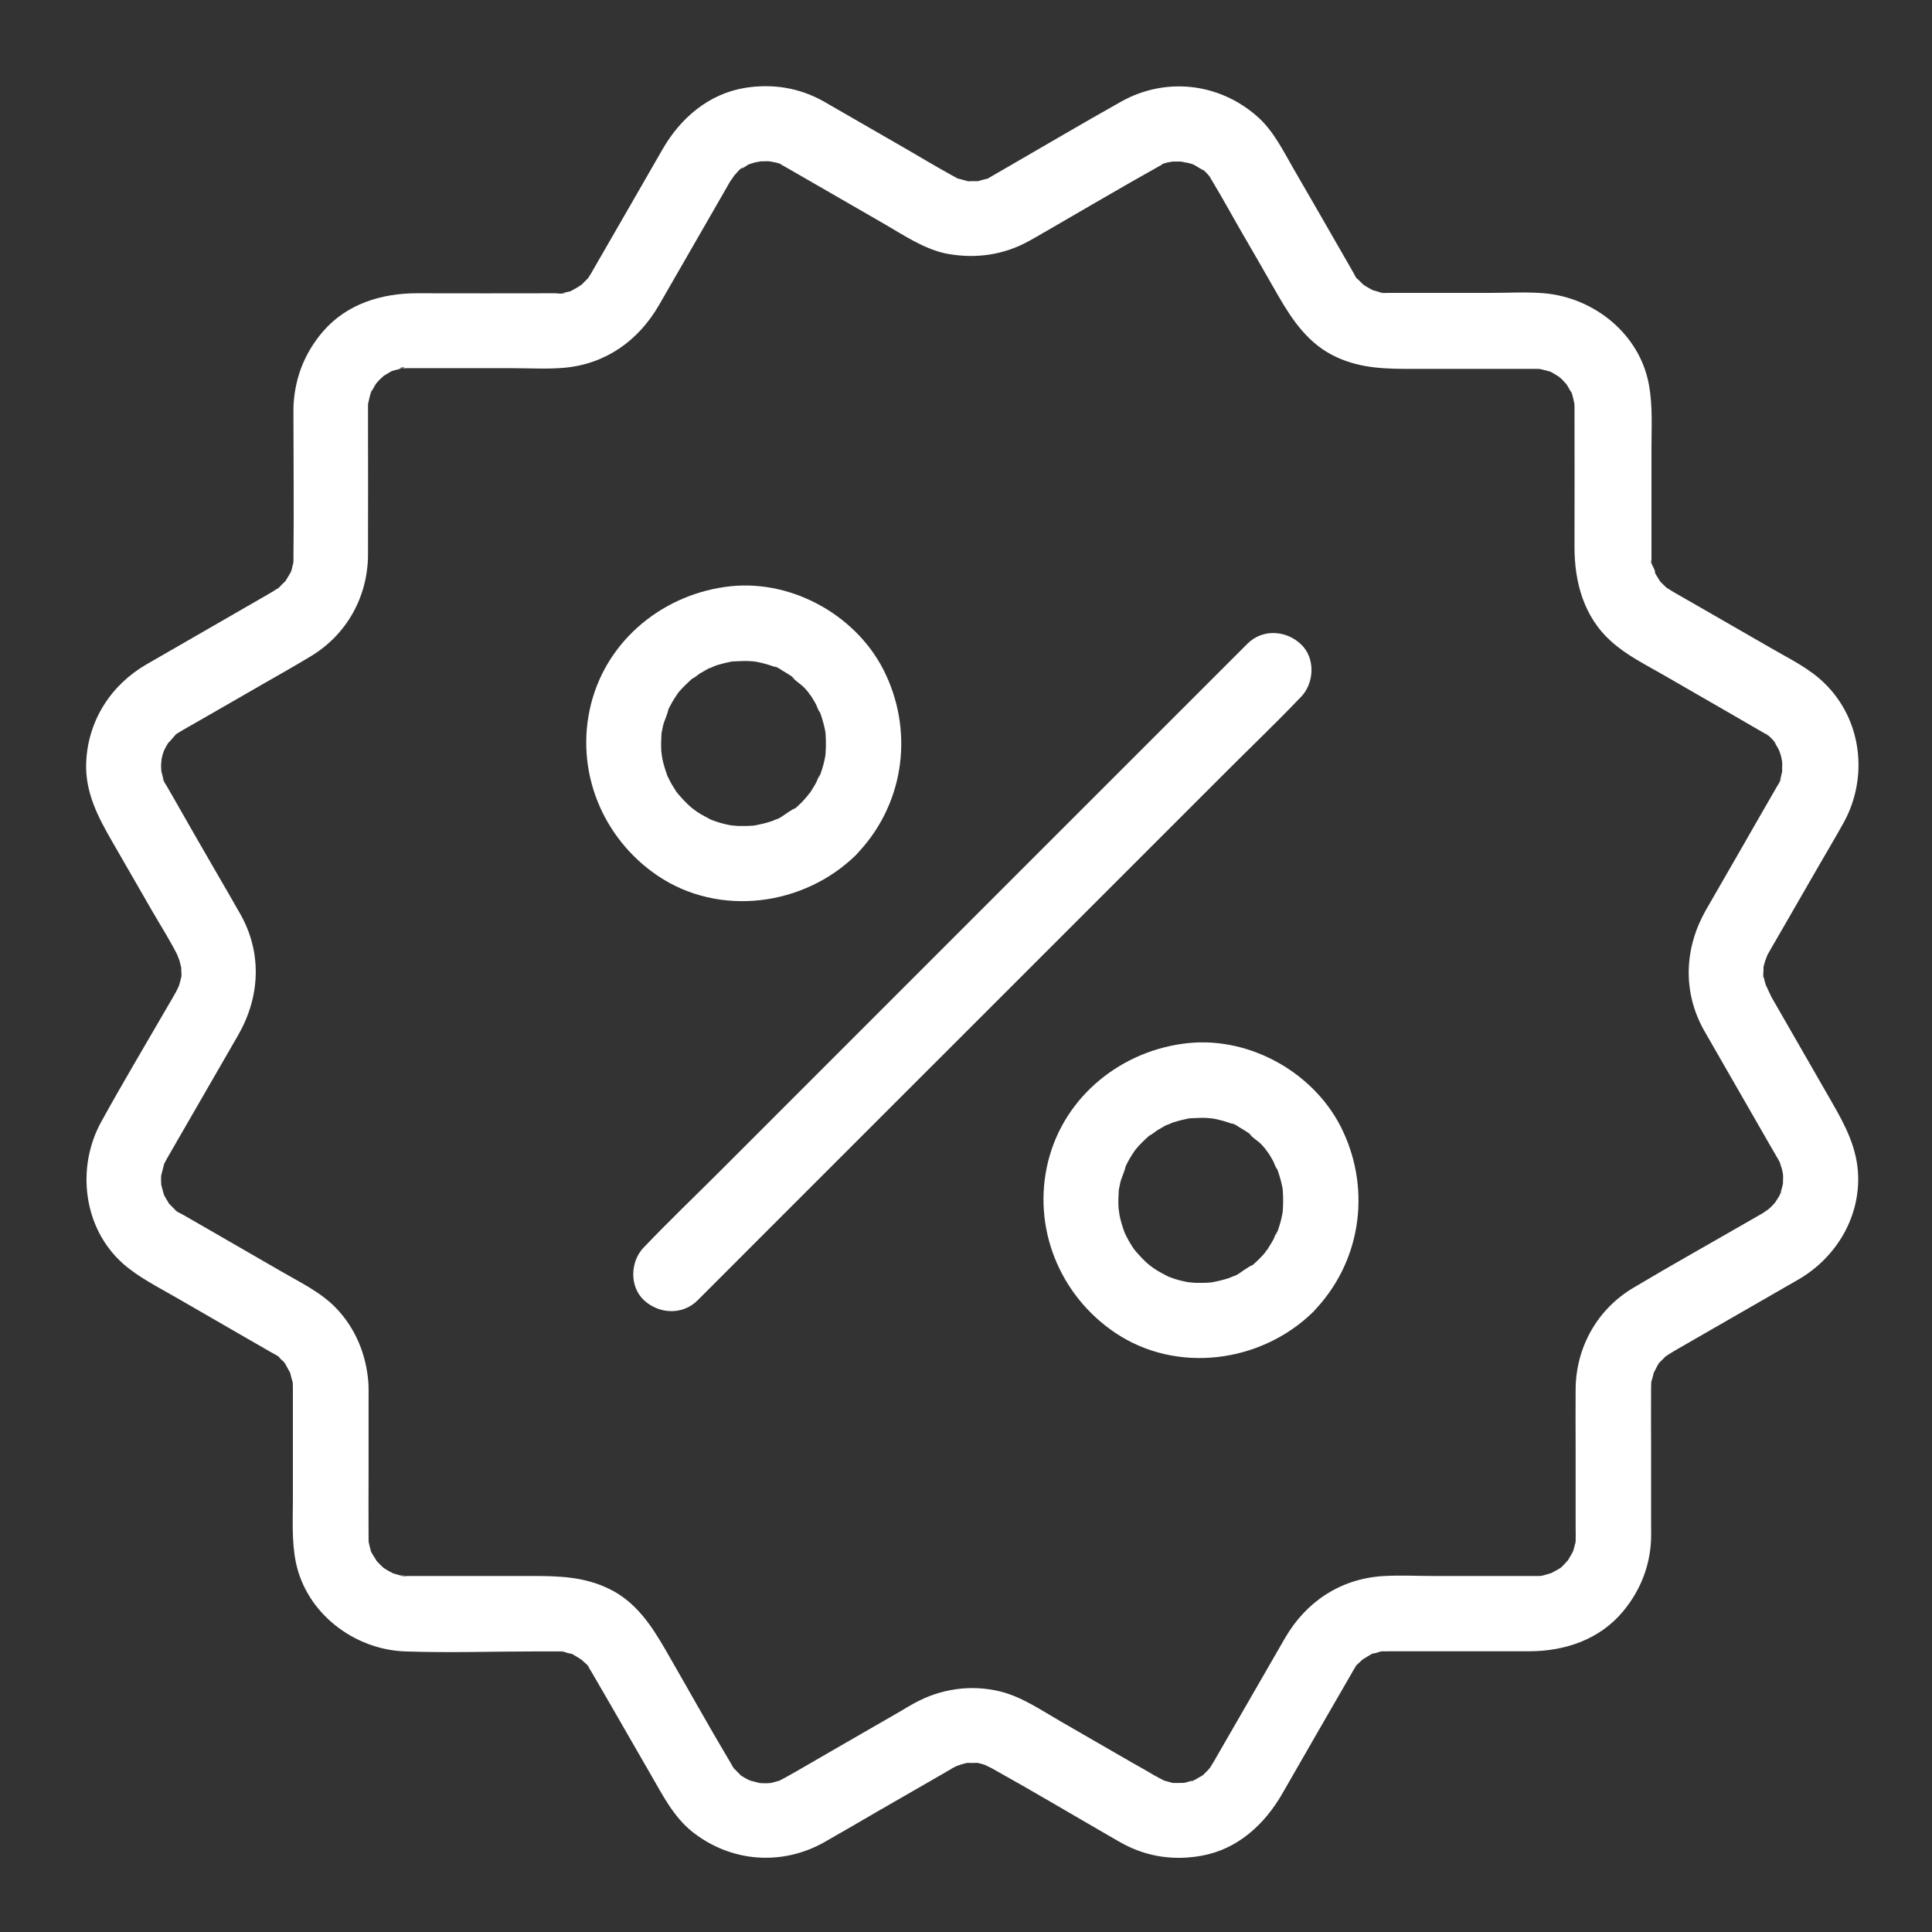 <?xml version="1.0" encoding="UTF-8"?>
<svg xmlns="http://www.w3.org/2000/svg" width="48" height="48" viewBox="0 0 48 48" fill="none">
  <rect x="0" y="0" width="48" height="48" fill="#333333" stroke="none"/>
  <path d="M42.324 25.578C42.858 26.51 43.397 27.443 43.931 28.376C44.011 28.512 44.09 28.647 44.17 28.788C44.194 28.83 44.217 28.872 44.236 28.915C44.339 29.097 44.198 28.774 44.226 28.901C44.24 28.952 44.259 28.999 44.273 29.05C44.278 29.064 44.311 29.233 44.311 29.233C44.306 29.191 44.297 29.149 44.292 29.107C44.297 29.149 44.297 29.191 44.301 29.229C44.301 29.29 44.297 29.35 44.297 29.416C44.292 29.599 44.348 29.219 44.297 29.411C44.282 29.472 44.269 29.533 44.25 29.589C44.245 29.608 44.236 29.627 44.231 29.646C44.194 29.739 44.203 29.725 44.259 29.594C44.278 29.613 44.123 29.843 44.109 29.866C44.006 30.049 44.25 29.725 44.104 29.875C44.062 29.922 44.02 29.969 43.973 30.011C43.959 30.025 43.8 30.157 43.922 30.063C44.039 29.974 43.823 30.119 43.8 30.138C43.697 30.199 43.594 30.255 43.49 30.316C42.525 30.873 41.55 31.417 40.59 31.989C39.69 32.519 39.155 33.465 39.146 34.51C39.141 35.012 39.146 35.513 39.146 36.019C39.146 36.643 39.146 37.266 39.146 37.889C39.146 37.927 39.155 38.358 39.137 38.358C39.141 38.316 39.146 38.274 39.155 38.236C39.151 38.278 39.141 38.321 39.132 38.358C39.123 38.4 39.113 38.438 39.099 38.48C39.034 38.695 39.099 38.48 39.108 38.484C39.113 38.489 39.034 38.635 39.024 38.648C39.02 38.658 38.931 38.803 38.926 38.803C38.916 38.798 39.08 38.625 38.963 38.756C38.921 38.798 38.884 38.845 38.841 38.888C38.813 38.916 38.785 38.944 38.752 38.967C38.677 39.033 38.691 39.019 38.799 38.93C38.809 38.944 38.556 39.075 38.537 39.084C38.354 39.188 38.738 39.028 38.537 39.084C38.476 39.099 38.42 39.122 38.359 39.136C38.34 39.141 38.316 39.145 38.298 39.15C38.195 39.169 38.213 39.164 38.359 39.145C38.359 39.15 38.223 39.155 38.232 39.155C38.199 39.155 38.171 39.155 38.138 39.155C37.965 39.155 37.792 39.155 37.614 39.155C36.948 39.155 36.282 39.155 35.612 39.155C35.191 39.155 34.759 39.131 34.333 39.159C33.292 39.234 32.449 39.797 31.929 40.692C31.357 41.685 30.785 42.674 30.213 43.668C30.19 43.71 30.167 43.752 30.139 43.794C30.115 43.837 30.087 43.874 30.064 43.916C29.956 44.104 30.199 43.776 30.054 43.93C30.012 43.977 29.97 44.024 29.923 44.066C29.909 44.08 29.89 44.094 29.876 44.108C29.796 44.174 29.81 44.165 29.918 44.076C29.918 44.094 29.778 44.165 29.764 44.174C29.75 44.183 29.609 44.268 29.599 44.258C29.585 44.244 29.796 44.193 29.651 44.23C29.59 44.244 29.534 44.268 29.473 44.282C29.454 44.286 29.431 44.291 29.412 44.296C29.309 44.315 29.332 44.31 29.478 44.291C29.482 44.296 29.107 44.3 29.107 44.296C29.15 44.3 29.192 44.31 29.234 44.315C29.192 44.31 29.15 44.3 29.112 44.291C29.051 44.277 28.99 44.254 28.929 44.24C28.723 44.188 29.103 44.343 28.915 44.235C28.878 44.212 28.836 44.193 28.798 44.174C28.765 44.155 28.737 44.136 28.704 44.123C28.512 44.01 28.32 43.898 28.123 43.79C27.533 43.448 26.942 43.11 26.352 42.768C25.878 42.496 25.386 42.154 24.847 42.023C24.116 41.845 23.366 41.957 22.71 42.318C22.598 42.379 22.485 42.449 22.373 42.515C21.81 42.838 21.243 43.166 20.681 43.49C20.287 43.715 19.898 43.949 19.5 44.169C19.448 44.197 19.397 44.221 19.35 44.249C19.233 44.31 19.566 44.188 19.364 44.24C19.303 44.254 19.242 44.277 19.181 44.291C19.163 44.296 19.139 44.3 19.12 44.305C19.017 44.324 19.036 44.319 19.186 44.296C19.186 44.296 19.045 44.305 19.031 44.305C18.98 44.305 18.928 44.3 18.877 44.3C18.773 44.291 18.797 44.296 18.942 44.31C18.9 44.305 18.863 44.296 18.82 44.286C18.759 44.272 18.703 44.254 18.642 44.235C18.464 44.188 18.703 44.254 18.694 44.263C18.684 44.272 18.37 44.104 18.37 44.08C18.399 44.104 18.431 44.127 18.459 44.151C18.427 44.123 18.394 44.099 18.366 44.066C18.333 44.038 18.305 44.01 18.277 43.977C18.263 43.963 18.249 43.944 18.235 43.93C18.169 43.855 18.178 43.865 18.263 43.968C18.225 43.949 18.178 43.837 18.155 43.804C17.602 42.876 17.077 41.929 16.538 40.996C16.186 40.387 15.802 39.801 15.141 39.478C14.509 39.169 13.881 39.155 13.206 39.155C12.536 39.155 11.861 39.155 11.191 39.155C10.928 39.155 10.666 39.155 10.399 39.155C10.328 39.155 10.253 39.155 10.183 39.155C10.169 39.155 10.155 39.155 10.141 39.155H10.136C10.094 39.155 9.855 39.178 10.005 39.155C10.136 39.136 10 39.15 9.944 39.141C9.883 39.127 9.827 39.103 9.766 39.089C9.564 39.038 9.944 39.192 9.766 39.089C9.724 39.066 9.677 39.042 9.635 39.019C9.621 39.009 9.503 38.939 9.508 38.939C9.508 38.939 9.672 39.084 9.508 38.934C9.466 38.892 9.419 38.85 9.382 38.808C9.354 38.78 9.33 38.747 9.302 38.714C9.382 38.817 9.4 38.841 9.358 38.785C9.349 38.756 9.175 38.503 9.194 38.494C9.199 38.489 9.269 38.705 9.204 38.489C9.189 38.438 9.175 38.391 9.166 38.339C9.124 38.147 9.161 38.372 9.166 38.372C9.157 38.372 9.157 38.194 9.157 38.18C9.157 38.17 9.157 38.161 9.157 38.152C9.152 37.66 9.157 37.172 9.157 36.68C9.157 36.052 9.157 35.419 9.157 34.791C9.157 34.646 9.161 34.496 9.152 34.351C9.1 33.653 8.833 33.001 8.346 32.495C7.971 32.106 7.46 31.862 7.001 31.595C6.415 31.258 5.825 30.916 5.239 30.578C5.037 30.461 4.831 30.344 4.629 30.227C4.592 30.203 4.55 30.185 4.512 30.161C4.479 30.142 4.358 30.091 4.339 30.053C4.339 30.058 4.508 30.208 4.376 30.081C4.315 30.021 4.259 29.964 4.198 29.903C4.053 29.753 4.297 30.077 4.194 29.894C4.165 29.838 4.128 29.791 4.1 29.735C4.09 29.721 4.044 29.627 4.044 29.622C4.058 29.66 4.076 29.697 4.09 29.73C4.076 29.692 4.062 29.655 4.053 29.613C4.034 29.552 4.025 29.496 4.006 29.435C3.95 29.233 4.006 29.65 4.006 29.439C4.006 29.397 4.001 29.355 4.001 29.318C4.001 29.275 4.001 29.233 4.006 29.196C4.016 29.093 4.011 29.111 3.992 29.261C3.987 29.261 4.072 28.952 4.076 28.924C4.109 28.797 3.964 29.125 4.067 28.938C4.086 28.901 4.109 28.858 4.128 28.821C4.147 28.783 4.17 28.75 4.189 28.713C4.765 27.715 5.337 26.721 5.914 25.723C6.457 24.781 6.518 23.698 5.984 22.733C5.768 22.349 5.543 21.969 5.323 21.585C4.995 21.018 4.667 20.451 4.344 19.879C4.273 19.757 4.203 19.635 4.133 19.513C4.109 19.471 4.044 19.387 4.044 19.335C4.058 19.368 4.076 19.405 4.09 19.438C4.076 19.396 4.062 19.359 4.048 19.317C4.03 19.256 4.02 19.195 4.001 19.134C3.959 18.956 4.02 19.195 4.011 19.199C4.011 19.199 4.001 19.026 4.001 19.012C4.001 18.998 4.02 18.834 4.011 18.829C3.987 18.974 3.987 18.998 4.006 18.895C4.016 18.852 4.025 18.815 4.034 18.773C4.044 18.735 4.058 18.693 4.072 18.656C4.123 18.454 3.969 18.834 4.072 18.651C4.1 18.595 4.128 18.543 4.161 18.487C4.212 18.398 4.311 18.356 4.156 18.473C4.231 18.417 4.306 18.314 4.372 18.243C4.522 18.093 4.203 18.337 4.386 18.234C4.423 18.21 4.461 18.187 4.498 18.164C4.615 18.093 4.737 18.028 4.859 17.957C5.417 17.639 5.974 17.315 6.528 16.997C6.921 16.772 7.32 16.547 7.709 16.312C8.608 15.778 9.138 14.831 9.143 13.786C9.147 12.657 9.143 11.527 9.143 10.393C9.143 10.323 9.143 10.257 9.143 10.187C9.143 10.173 9.143 10.159 9.143 10.14C9.143 10.126 9.143 10.117 9.143 10.103C9.143 10.07 9.143 10.037 9.147 10.004C9.157 9.901 9.152 9.92 9.138 10.065C9.138 10.065 9.213 9.704 9.236 9.704C9.255 9.709 9.143 9.887 9.213 9.761C9.241 9.709 9.269 9.653 9.302 9.601C9.419 9.414 9.297 9.597 9.293 9.592C9.288 9.587 9.405 9.465 9.41 9.456C9.443 9.418 9.485 9.386 9.518 9.353C9.682 9.193 9.386 9.423 9.541 9.334C9.593 9.306 9.644 9.268 9.696 9.24C9.892 9.137 9.696 9.236 9.696 9.236C9.691 9.222 9.982 9.156 9.991 9.151C9.775 9.151 10.197 9.095 9.991 9.151C10.014 9.151 10.099 9.147 10.122 9.147C10.136 9.147 10.146 9.147 10.16 9.147C10.342 9.147 10.525 9.147 10.708 9.147C11.378 9.147 12.048 9.147 12.719 9.147C13.15 9.147 13.59 9.175 14.021 9.137C15.048 9.043 15.858 8.467 16.369 7.586C16.66 7.08 16.95 6.574 17.241 6.072C17.522 5.585 17.803 5.093 18.085 4.605C18.103 4.573 18.122 4.535 18.145 4.502C18.16 4.474 18.253 4.362 18.253 4.333C18.23 4.362 18.206 4.39 18.188 4.423C18.216 4.39 18.244 4.357 18.272 4.329C18.305 4.296 18.408 4.16 18.455 4.16C18.427 4.184 18.394 4.207 18.366 4.23C18.389 4.212 18.417 4.193 18.445 4.179C18.492 4.155 18.535 4.127 18.577 4.099C18.595 4.09 18.614 4.08 18.633 4.071C18.727 4.029 18.708 4.034 18.577 4.094C18.577 4.085 18.741 4.043 18.75 4.038C18.797 4.024 18.853 4.024 18.9 4.005C19.017 3.959 18.666 4.015 18.863 4.01C18.924 4.01 18.984 4.005 19.05 4.005C19.092 4.005 19.134 4.01 19.172 4.015C19.027 3.991 19.003 3.991 19.106 4.005C19.144 4.015 19.397 4.052 19.411 4.09C19.378 4.076 19.341 4.062 19.308 4.043C19.345 4.062 19.387 4.08 19.425 4.099C19.453 4.113 19.467 4.123 19.486 4.132C19.528 4.155 19.566 4.179 19.608 4.202C19.814 4.319 20.02 4.441 20.226 4.558C20.817 4.901 21.407 5.238 21.998 5.58C22.481 5.861 22.987 6.203 23.544 6.307C24.252 6.433 24.941 6.335 25.574 5.983C25.696 5.918 25.817 5.843 25.935 5.777C26.886 5.229 27.828 4.671 28.784 4.137C28.803 4.127 28.817 4.118 28.845 4.104C28.864 4.094 28.883 4.085 28.901 4.076C28.995 4.034 28.981 4.038 28.854 4.094C28.873 4.052 29.107 4.019 29.159 4.01C29.37 3.963 28.943 4.01 29.159 4.015C29.22 4.015 29.281 4.01 29.346 4.015C29.365 4.015 29.389 4.015 29.407 4.019C29.511 4.029 29.487 4.024 29.342 4.01C29.346 4.019 29.511 4.048 29.52 4.048C29.534 4.052 29.698 4.094 29.693 4.104C29.656 4.09 29.618 4.071 29.581 4.057C29.618 4.076 29.656 4.09 29.693 4.113C29.75 4.141 29.801 4.179 29.853 4.207C29.965 4.268 29.853 4.174 29.815 4.169C29.862 4.174 30.078 4.39 30.082 4.437C30.059 4.408 30.035 4.38 30.017 4.348C30.04 4.385 30.068 4.418 30.092 4.455C30.106 4.474 30.115 4.493 30.129 4.516C30.354 4.891 30.565 5.271 30.78 5.65C31.109 6.217 31.437 6.785 31.76 7.352C32.121 7.975 32.519 8.556 33.199 8.87C33.827 9.161 34.445 9.165 35.111 9.165C35.786 9.165 36.461 9.165 37.131 9.165C37.393 9.165 37.656 9.165 37.913 9.165C37.979 9.165 38.04 9.165 38.106 9.165C38.115 9.165 38.129 9.165 38.138 9.165C38.162 9.165 38.176 9.165 38.204 9.165C38.246 9.165 38.288 9.17 38.331 9.175C38.185 9.151 38.166 9.151 38.27 9.17C38.293 9.175 38.57 9.24 38.565 9.254C38.565 9.254 38.368 9.156 38.565 9.259C38.617 9.287 38.668 9.32 38.72 9.353C38.898 9.451 38.574 9.212 38.724 9.353C38.752 9.381 38.785 9.404 38.813 9.432C38.855 9.475 38.898 9.522 38.935 9.564C39.001 9.639 38.987 9.625 38.898 9.517C38.921 9.55 38.944 9.582 38.963 9.62C38.996 9.671 39.02 9.728 39.052 9.779C39.123 9.906 39.01 9.728 39.029 9.723C39.052 9.718 39.127 10.079 39.127 10.084C39.123 10.042 39.118 10 39.108 9.962C39.113 10.004 39.118 10.046 39.118 10.089C39.118 10.121 39.118 10.131 39.118 10.154C39.118 10.168 39.118 10.187 39.118 10.201C39.123 11.331 39.118 12.46 39.118 13.594C39.118 14.47 39.352 15.328 40.027 15.933C40.416 16.284 40.894 16.519 41.349 16.781C41.93 17.118 42.511 17.451 43.097 17.789C43.289 17.901 43.486 18.014 43.678 18.126C43.711 18.145 43.744 18.164 43.776 18.182C43.795 18.192 43.809 18.201 43.833 18.215C43.851 18.229 43.87 18.238 43.889 18.253C43.973 18.314 43.959 18.299 43.856 18.22C43.898 18.224 44.118 18.44 44.123 18.487C44.1 18.459 44.076 18.426 44.053 18.398C44.076 18.431 44.1 18.468 44.123 18.501C44.156 18.552 44.184 18.609 44.212 18.665C44.315 18.848 44.161 18.468 44.212 18.67C44.222 18.707 44.236 18.749 44.25 18.787C44.254 18.801 44.282 18.965 44.287 18.965C44.282 18.923 44.278 18.881 44.269 18.838C44.273 18.881 44.278 18.918 44.278 18.96C44.282 19.021 44.273 19.082 44.278 19.148C44.282 19.345 44.325 18.965 44.282 19.148C44.269 19.209 44.254 19.27 44.24 19.331C44.236 19.349 44.226 19.373 44.222 19.391C44.184 19.485 44.194 19.471 44.245 19.349C44.245 19.401 44.179 19.485 44.156 19.527C44.133 19.57 44.109 19.607 44.086 19.649C43.795 20.151 43.509 20.652 43.219 21.158C42.942 21.641 42.661 22.124 42.385 22.606C41.86 23.525 41.789 24.603 42.324 25.578C42.558 26.009 43.191 26.182 43.608 25.915C44.044 25.634 44.198 25.095 43.945 24.631C43.926 24.598 43.833 24.369 43.908 24.575C43.88 24.5 43.856 24.43 43.837 24.355C43.833 24.331 43.828 24.303 43.819 24.279C43.8 24.172 43.8 24.181 43.819 24.303C43.79 24.251 43.819 24.13 43.814 24.073C43.814 24.036 43.809 23.877 43.804 24.097C43.809 24.026 43.833 23.942 43.856 23.872C43.865 23.834 43.968 23.614 43.87 23.806C43.894 23.755 43.917 23.712 43.945 23.666C44.011 23.544 44.086 23.422 44.156 23.3C44.489 22.724 44.817 22.152 45.15 21.575C45.365 21.201 45.59 20.826 45.801 20.446C46.424 19.326 46.265 17.887 45.332 16.978C44.953 16.603 44.451 16.364 43.992 16.097C43.392 15.75 42.792 15.408 42.192 15.061C42 14.953 41.808 14.841 41.62 14.733C41.592 14.714 41.56 14.7 41.532 14.681C41.503 14.663 41.443 14.625 41.414 14.606C41.227 14.494 41.541 14.742 41.391 14.588C41.358 14.555 41.325 14.527 41.292 14.494C41.26 14.461 41.232 14.428 41.203 14.396C41.278 14.499 41.288 14.508 41.232 14.424C41.199 14.367 41.161 14.311 41.129 14.255C41.119 14.236 41.11 14.217 41.1 14.194C41.058 14.1 41.063 14.114 41.114 14.236C41.152 14.171 40.983 13.988 41.025 13.913C41.03 13.95 41.035 13.988 41.039 14.03C41.035 13.983 41.03 13.941 41.03 13.894C41.03 13.861 41.03 13.847 41.03 13.824C41.03 13.81 41.03 13.796 41.03 13.777C41.03 13.575 41.03 13.369 41.03 13.168C41.03 12.493 41.03 11.818 41.03 11.148C41.03 10.623 41.063 10.089 40.969 9.568C40.744 8.303 39.61 7.394 38.363 7.286C37.923 7.249 37.473 7.277 37.032 7.277C36.367 7.277 35.701 7.277 35.031 7.277C34.853 7.277 34.68 7.277 34.502 7.277C34.492 7.277 34.488 7.277 34.478 7.277C34.431 7.277 34.314 7.291 34.272 7.267C34.309 7.272 34.347 7.277 34.389 7.281C34.347 7.272 34.3 7.263 34.258 7.253C34.216 7.244 34.174 7.225 34.131 7.216C33.92 7.169 34.295 7.314 34.108 7.211C34.052 7.178 33.991 7.15 33.935 7.113C33.897 7.089 33.86 7.066 33.827 7.038C33.93 7.117 33.939 7.127 33.86 7.061C33.822 7.019 33.78 6.986 33.742 6.944C33.691 6.892 33.583 6.831 33.738 6.953C33.691 6.916 33.653 6.827 33.625 6.775C33.597 6.733 33.574 6.686 33.55 6.644C33.428 6.433 33.311 6.227 33.189 6.016C32.843 5.416 32.501 4.816 32.154 4.221C31.882 3.752 31.634 3.232 31.216 2.876C30.27 2.056 28.953 1.911 27.856 2.524C26.877 3.073 25.911 3.645 24.936 4.207C24.819 4.277 24.697 4.343 24.58 4.413C24.374 4.53 24.749 4.38 24.519 4.441C24.444 4.46 24.369 4.479 24.294 4.502C24.069 4.563 24.416 4.512 24.28 4.502C24.219 4.498 24.149 4.502 24.088 4.502C23.858 4.516 24.257 4.558 24.032 4.498C23.957 4.479 23.882 4.455 23.807 4.437C23.577 4.38 23.952 4.526 23.746 4.408C23.727 4.399 23.699 4.38 23.676 4.371C23.277 4.151 22.884 3.916 22.49 3.687C21.928 3.363 21.36 3.035 20.798 2.712C20.686 2.646 20.573 2.581 20.456 2.515C19.851 2.178 19.195 2.075 18.516 2.182C17.611 2.328 16.908 2.932 16.463 3.705C16.168 4.221 15.868 4.737 15.573 5.252C15.296 5.735 15.015 6.217 14.738 6.7C14.724 6.728 14.706 6.756 14.691 6.785C14.663 6.831 14.631 6.878 14.598 6.93C14.532 7.042 14.752 6.78 14.598 6.925C14.551 6.972 14.499 7.019 14.457 7.066C14.377 7.131 14.392 7.127 14.49 7.042C14.453 7.07 14.42 7.094 14.382 7.117C14.326 7.155 14.265 7.183 14.209 7.216C14.096 7.277 14.223 7.244 14.251 7.202C14.232 7.23 14.092 7.253 14.059 7.263C14.035 7.267 14.017 7.272 13.993 7.277C13.89 7.295 13.904 7.295 14.045 7.277C13.984 7.314 13.857 7.286 13.782 7.286C12.639 7.291 11.5 7.286 10.356 7.286C9.485 7.286 8.618 7.548 8.027 8.233C7.587 8.744 7.343 9.339 7.296 10.014C7.287 10.159 7.291 10.304 7.291 10.445C7.291 11.57 7.305 12.69 7.291 13.814C7.291 13.842 7.291 13.871 7.291 13.903C7.291 13.927 7.287 13.95 7.287 13.974C7.277 14.082 7.277 14.063 7.296 13.927C7.305 13.936 7.268 14.058 7.268 14.058C7.259 14.091 7.235 14.232 7.207 14.25C7.221 14.217 7.235 14.185 7.249 14.152C7.231 14.194 7.212 14.232 7.193 14.269C7.16 14.33 7.123 14.382 7.09 14.438C6.991 14.606 7.202 14.33 7.071 14.457C7.024 14.503 6.973 14.55 6.931 14.597C6.781 14.752 7.095 14.508 6.907 14.616C6.865 14.639 6.823 14.667 6.781 14.695C6.734 14.724 6.682 14.752 6.635 14.78C6.124 15.075 5.609 15.37 5.098 15.666C4.611 15.947 4.128 16.223 3.641 16.505C2.75 17.02 2.183 17.91 2.141 18.946C2.113 19.682 2.431 20.291 2.783 20.901C3.116 21.477 3.448 22.058 3.781 22.634C4.006 23.023 4.25 23.403 4.447 23.806C4.353 23.614 4.451 23.834 4.461 23.872C4.475 23.923 4.484 23.97 4.498 24.022C4.559 24.247 4.512 23.844 4.503 24.078C4.498 24.134 4.526 24.256 4.498 24.308C4.503 24.275 4.508 24.242 4.512 24.209C4.503 24.261 4.494 24.308 4.484 24.359C4.465 24.434 4.442 24.509 4.414 24.579C4.47 24.42 4.409 24.579 4.372 24.645C4.301 24.776 4.222 24.903 4.147 25.034C3.603 25.976 3.045 26.909 2.521 27.86C1.888 28.999 2.061 30.508 3.055 31.394C3.444 31.736 3.917 31.97 4.362 32.228C4.962 32.575 5.557 32.917 6.157 33.264C6.34 33.371 6.528 33.475 6.71 33.582C6.734 33.596 6.762 33.611 6.785 33.624C6.832 33.653 6.921 33.69 6.959 33.737C6.823 33.564 6.926 33.718 6.973 33.765C7.006 33.793 7.099 33.868 7.109 33.91C7.034 33.807 7.024 33.798 7.081 33.882C7.099 33.91 7.118 33.938 7.132 33.967C7.16 34.014 7.184 34.065 7.212 34.112C7.315 34.299 7.165 33.925 7.216 34.135C7.231 34.201 7.249 34.267 7.268 34.328C7.334 34.543 7.263 34.121 7.273 34.346C7.277 34.417 7.277 34.487 7.277 34.557C7.277 34.763 7.277 34.97 7.277 35.176C7.277 35.86 7.277 36.54 7.277 37.224C7.277 37.749 7.245 38.283 7.348 38.803C7.605 40.078 8.796 40.987 10.071 41.029C11.158 41.067 12.255 41.029 13.342 41.029C13.501 41.029 13.656 41.029 13.815 41.029C13.843 41.029 13.867 41.029 13.895 41.029C13.918 41.029 13.942 41.034 13.965 41.034C14.073 41.043 14.054 41.043 13.918 41.025C13.946 41.011 14.082 41.062 14.115 41.072C14.176 41.09 14.368 41.104 14.143 41.067C14.199 41.076 14.274 41.128 14.321 41.156C14.359 41.179 14.396 41.203 14.434 41.226C14.518 41.287 14.509 41.278 14.406 41.198C14.438 41.226 14.471 41.254 14.504 41.287C14.537 41.315 14.631 41.39 14.64 41.432C14.617 41.404 14.598 41.376 14.574 41.348C14.602 41.386 14.626 41.423 14.649 41.461C14.663 41.484 14.678 41.507 14.691 41.531C14.72 41.578 14.748 41.629 14.776 41.676C14.907 41.901 15.038 42.131 15.17 42.356C15.507 42.941 15.844 43.527 16.182 44.113C16.472 44.614 16.735 45.135 17.194 45.505C18.141 46.26 19.406 46.367 20.465 45.777C20.896 45.533 21.328 45.28 21.754 45.032C22.302 44.718 22.851 44.399 23.399 44.085C23.465 44.047 23.535 44.005 23.601 43.968C23.619 43.958 23.638 43.949 23.652 43.935C23.676 43.921 23.877 43.822 23.76 43.874C23.629 43.93 23.863 43.841 23.868 43.841C23.938 43.822 24.018 43.794 24.093 43.79C23.755 43.804 24.538 43.804 24.205 43.79C24.327 43.794 24.463 43.846 24.576 43.888C24.374 43.818 24.604 43.907 24.646 43.935C25.625 44.479 26.591 45.055 27.566 45.617C27.683 45.683 27.795 45.753 27.912 45.814C28.522 46.138 29.178 46.227 29.853 46.105C30.748 45.946 31.418 45.327 31.858 44.563C32.43 43.569 33.002 42.571 33.578 41.578C33.602 41.535 33.625 41.493 33.649 41.456C33.663 41.437 33.672 41.418 33.686 41.4C33.747 41.315 33.738 41.325 33.663 41.428C33.672 41.386 33.77 41.31 33.799 41.282C33.808 41.273 33.878 41.198 33.897 41.193C33.794 41.268 33.785 41.278 33.869 41.221C33.907 41.198 33.944 41.175 33.981 41.151C34.028 41.123 34.103 41.072 34.16 41.062C33.935 41.1 34.122 41.086 34.188 41.067C34.216 41.057 34.361 41.006 34.385 41.02C34.385 41.02 34.141 41.034 34.338 41.029C34.408 41.029 34.478 41.025 34.548 41.025C35.102 41.025 35.654 41.025 36.203 41.025C36.798 41.025 37.398 41.025 37.993 41.025C38.879 41.025 39.746 40.734 40.327 40.031C40.754 39.516 40.997 38.906 41.021 38.231C41.025 38.096 41.021 37.96 41.021 37.819C41.021 37.172 41.021 36.526 41.021 35.883C41.021 35.415 41.016 34.951 41.021 34.482C41.021 34.435 41.025 34.389 41.025 34.337C41.025 34.117 40.969 34.529 41.03 34.318C41.049 34.257 41.068 34.187 41.082 34.126C41.129 33.92 41.011 34.248 41.072 34.135C41.1 34.089 41.119 34.037 41.147 33.99C41.171 33.948 41.213 33.849 41.255 33.821C41.175 33.925 41.166 33.934 41.232 33.854C41.26 33.821 41.292 33.789 41.325 33.756C41.339 33.742 41.358 33.723 41.372 33.709C41.452 33.643 41.438 33.648 41.339 33.728C41.339 33.728 41.438 33.662 41.452 33.653C41.475 33.639 41.503 33.624 41.527 33.606C41.578 33.573 41.635 33.545 41.686 33.512C42.684 32.94 43.678 32.368 44.676 31.792C45.585 31.267 46.19 30.302 46.166 29.233C46.148 28.526 45.843 27.959 45.506 27.373C44.981 26.459 44.456 25.545 43.931 24.631C43.687 24.204 43.073 24.022 42.647 24.294C42.234 24.575 42.066 25.123 42.324 25.578Z" fill="white"></path>
  <path d="M30.987 15.998C30.49 16.495 29.993 16.992 29.496 17.489C28.306 18.679 27.111 19.874 25.92 21.064C24.477 22.508 23.038 23.947 21.595 25.39C20.348 26.637 19.102 27.884 17.855 29.13C17.25 29.735 16.627 30.33 16.032 30.953C16.022 30.963 16.013 30.972 16.004 30.981C15.657 31.328 15.629 31.965 16.004 32.308C16.379 32.65 16.96 32.678 17.33 32.308C17.827 31.811 18.323 31.314 18.82 30.817C20.011 29.627 21.206 28.432 22.396 27.241C23.84 25.798 25.278 24.359 26.722 22.916C27.968 21.669 29.215 20.422 30.462 19.176C31.066 18.571 31.69 17.976 32.285 17.353C32.294 17.343 32.304 17.334 32.313 17.325C32.66 16.978 32.688 16.34 32.313 15.998C31.938 15.652 31.357 15.623 30.987 15.998Z" fill="white"></path>
  <path d="M19.931 19.921C19.884 19.968 19.833 20.015 19.781 20.062C19.758 20.085 19.73 20.104 19.702 20.127C19.622 20.198 19.753 20.08 19.758 20.085C19.72 20.071 19.425 20.296 19.364 20.324C19.336 20.338 19.303 20.352 19.275 20.366C19.186 20.413 19.345 20.338 19.35 20.338C19.289 20.348 19.224 20.385 19.167 20.404C19.027 20.451 18.881 20.483 18.731 20.512C18.553 20.544 18.905 20.502 18.727 20.512C18.661 20.516 18.6 20.521 18.535 20.521C18.469 20.521 18.408 20.521 18.343 20.521C18.3 20.521 18.071 20.493 18.211 20.516C18.361 20.54 18.15 20.502 18.117 20.497C18.043 20.483 17.972 20.465 17.902 20.446C17.841 20.427 17.78 20.408 17.719 20.385C17.691 20.376 17.658 20.361 17.63 20.352C17.513 20.31 17.785 20.432 17.677 20.371C17.56 20.305 17.443 20.254 17.335 20.179C17.307 20.16 17.133 20.047 17.241 20.118C17.349 20.188 17.232 20.108 17.204 20.085C17.171 20.057 17.133 20.024 17.101 19.996C17.002 19.902 16.913 19.799 16.819 19.696C16.749 19.616 16.866 19.748 16.861 19.752C16.866 19.743 16.81 19.677 16.805 19.673C16.763 19.607 16.721 19.541 16.683 19.476C16.646 19.41 16.613 19.34 16.58 19.274C16.533 19.185 16.608 19.345 16.608 19.349C16.604 19.321 16.585 19.288 16.576 19.26C16.529 19.129 16.487 18.998 16.459 18.862C16.444 18.801 16.444 18.731 16.426 18.674C16.426 18.674 16.444 18.871 16.44 18.763C16.44 18.731 16.435 18.698 16.43 18.67C16.421 18.52 16.426 18.374 16.435 18.224C16.444 18.046 16.398 18.398 16.435 18.22C16.449 18.159 16.459 18.093 16.473 18.032C16.505 17.892 16.59 17.746 16.608 17.606C16.608 17.61 16.529 17.77 16.58 17.681C16.594 17.653 16.608 17.62 16.622 17.592C16.651 17.535 16.683 17.475 16.716 17.418C16.749 17.362 16.787 17.306 16.824 17.25C16.838 17.231 16.899 17.133 16.829 17.236C16.758 17.343 16.843 17.221 16.861 17.198C16.955 17.086 17.063 16.983 17.171 16.884C17.194 16.861 17.222 16.842 17.25 16.819C17.33 16.748 17.199 16.865 17.194 16.861C17.213 16.87 17.363 16.748 17.386 16.734C17.443 16.701 17.499 16.669 17.555 16.636C17.588 16.617 17.766 16.519 17.649 16.584C17.536 16.65 17.729 16.556 17.78 16.537C17.85 16.514 17.925 16.495 17.996 16.476C18.057 16.462 18.122 16.448 18.183 16.434C18.211 16.43 18.249 16.43 18.277 16.42C18.277 16.42 18.08 16.439 18.188 16.434C18.338 16.43 18.483 16.416 18.633 16.425C18.671 16.425 18.877 16.453 18.731 16.43C18.581 16.406 18.792 16.444 18.825 16.448C18.961 16.476 19.097 16.514 19.228 16.561C19.256 16.57 19.289 16.584 19.317 16.593C19.42 16.631 19.238 16.561 19.242 16.561C19.289 16.551 19.402 16.64 19.444 16.664C19.5 16.697 19.556 16.73 19.613 16.767C19.641 16.786 19.669 16.804 19.697 16.823C19.814 16.898 19.673 16.833 19.669 16.795C19.683 16.861 19.917 17.015 19.969 17.072C20.025 17.128 20.072 17.189 20.123 17.25C20.194 17.329 20.076 17.198 20.081 17.193C20.076 17.203 20.147 17.287 20.156 17.301C20.198 17.367 20.236 17.432 20.273 17.498C20.297 17.545 20.334 17.672 20.376 17.7C20.372 17.7 20.311 17.526 20.344 17.625C20.358 17.667 20.376 17.704 20.39 17.746C20.419 17.826 20.442 17.91 20.465 17.995C20.484 18.065 20.498 18.14 20.512 18.215C20.545 18.374 20.498 18.032 20.512 18.253C20.522 18.403 20.522 18.548 20.512 18.698C20.494 18.923 20.545 18.534 20.508 18.763C20.494 18.838 20.48 18.909 20.461 18.984C20.442 19.054 20.419 19.129 20.395 19.199C20.386 19.232 20.372 19.26 20.362 19.288C20.316 19.415 20.353 19.265 20.381 19.241C20.339 19.27 20.301 19.401 20.278 19.443C20.236 19.518 20.189 19.593 20.142 19.668C20.137 19.677 20.081 19.743 20.086 19.748C20.076 19.729 20.208 19.602 20.109 19.715C20.053 19.785 19.992 19.855 19.931 19.921C19.589 20.273 19.556 20.901 19.931 21.247C20.301 21.589 20.892 21.622 21.258 21.247C22.434 20.047 22.715 18.271 22.007 16.758C21.346 15.333 19.73 14.405 18.164 14.564C16.524 14.733 15.09 15.867 14.682 17.498C14.274 19.129 14.954 20.821 16.341 21.758C17.869 22.789 19.964 22.513 21.262 21.247C21.614 20.905 21.632 20.263 21.262 19.921C20.878 19.574 20.306 19.551 19.931 19.921Z" fill="white"></path>
  <path d="M31.291 31.272C31.244 31.319 31.193 31.366 31.141 31.413C31.118 31.436 31.09 31.455 31.062 31.478C30.982 31.548 31.113 31.431 31.118 31.436C31.08 31.422 30.785 31.647 30.724 31.675C30.696 31.689 30.663 31.703 30.635 31.717C30.546 31.764 30.706 31.689 30.71 31.689C30.649 31.698 30.584 31.736 30.527 31.755C30.387 31.802 30.241 31.834 30.091 31.862C29.913 31.895 30.265 31.853 30.087 31.862C30.021 31.867 29.96 31.872 29.895 31.872C29.829 31.872 29.768 31.872 29.703 31.872C29.66 31.872 29.431 31.844 29.571 31.867C29.721 31.89 29.51 31.853 29.478 31.848C29.403 31.834 29.332 31.816 29.262 31.797C29.201 31.778 29.14 31.759 29.079 31.736C29.051 31.727 29.018 31.712 28.99 31.703C28.873 31.661 29.145 31.783 29.037 31.722C28.92 31.656 28.803 31.605 28.695 31.53C28.667 31.511 28.493 31.398 28.601 31.469C28.709 31.539 28.592 31.459 28.564 31.436C28.531 31.408 28.493 31.375 28.461 31.347C28.362 31.253 28.273 31.15 28.179 31.047C28.109 30.967 28.226 31.099 28.222 31.103C28.226 31.094 28.17 31.028 28.165 31.023C28.123 30.958 28.081 30.892 28.044 30.827C28.006 30.761 27.973 30.691 27.94 30.625C27.894 30.536 27.968 30.695 27.968 30.7C27.964 30.672 27.945 30.639 27.936 30.611C27.889 30.48 27.847 30.349 27.819 30.213C27.805 30.152 27.805 30.081 27.786 30.025C27.786 30.025 27.805 30.222 27.8 30.114C27.8 30.081 27.795 30.049 27.79 30.021C27.781 29.871 27.786 29.725 27.795 29.575C27.805 29.397 27.758 29.749 27.795 29.571C27.809 29.51 27.819 29.444 27.833 29.383C27.865 29.243 27.95 29.097 27.968 28.957C27.968 28.961 27.889 29.121 27.94 29.032C27.954 29.004 27.968 28.971 27.983 28.943C28.011 28.886 28.044 28.826 28.076 28.769C28.109 28.713 28.147 28.657 28.184 28.601C28.198 28.582 28.259 28.483 28.189 28.587C28.119 28.694 28.203 28.572 28.222 28.549C28.315 28.436 28.423 28.333 28.531 28.235C28.554 28.212 28.582 28.193 28.611 28.169C28.69 28.099 28.559 28.216 28.554 28.212C28.573 28.221 28.723 28.099 28.747 28.085C28.803 28.052 28.859 28.019 28.915 27.987C28.948 27.968 29.126 27.869 29.009 27.935C28.896 28.001 29.089 27.907 29.14 27.888C29.21 27.865 29.285 27.846 29.356 27.827C29.417 27.813 29.482 27.799 29.543 27.785C29.571 27.78 29.609 27.78 29.637 27.771C29.637 27.771 29.44 27.79 29.548 27.785C29.698 27.78 29.843 27.766 29.993 27.776C30.031 27.776 30.237 27.804 30.091 27.78C29.942 27.757 30.152 27.794 30.185 27.799C30.321 27.827 30.457 27.865 30.588 27.912C30.616 27.921 30.649 27.935 30.677 27.944C30.78 27.982 30.598 27.912 30.602 27.912C30.649 27.902 30.762 27.991 30.804 28.015C30.86 28.047 30.916 28.08 30.973 28.118C31.001 28.137 31.029 28.155 31.057 28.174C31.174 28.249 31.034 28.183 31.029 28.146C31.043 28.212 31.277 28.366 31.329 28.422C31.385 28.479 31.432 28.54 31.483 28.601C31.554 28.68 31.437 28.549 31.441 28.544C31.437 28.554 31.507 28.638 31.516 28.652C31.558 28.718 31.596 28.783 31.633 28.849C31.657 28.896 31.694 29.022 31.736 29.05C31.732 29.05 31.671 28.877 31.704 28.976C31.718 29.018 31.736 29.055 31.751 29.097C31.779 29.177 31.802 29.261 31.826 29.346C31.844 29.416 31.858 29.491 31.872 29.566C31.905 29.725 31.858 29.383 31.872 29.604C31.882 29.753 31.882 29.899 31.872 30.049C31.854 30.274 31.905 29.885 31.868 30.114C31.854 30.189 31.84 30.26 31.821 30.335C31.802 30.405 31.779 30.48 31.755 30.55C31.746 30.583 31.732 30.611 31.723 30.639C31.676 30.766 31.713 30.616 31.741 30.592C31.699 30.62 31.662 30.752 31.638 30.794C31.596 30.869 31.549 30.944 31.502 31.019C31.497 31.028 31.441 31.094 31.446 31.099C31.437 31.08 31.568 30.953 31.469 31.066C31.418 31.141 31.357 31.206 31.291 31.272C30.949 31.623 30.916 32.251 31.291 32.598C31.662 32.94 32.252 32.973 32.618 32.598C33.794 31.398 34.075 29.622 33.367 28.108C32.707 26.684 31.09 25.756 29.524 25.915C27.884 26.084 26.45 27.218 26.042 28.849C25.635 30.48 26.314 32.172 27.701 33.109C29.229 34.14 31.324 33.864 32.622 32.598C32.974 32.256 32.992 31.614 32.622 31.272C32.238 30.925 31.666 30.906 31.291 31.272Z" fill="white"></path>
</svg>
